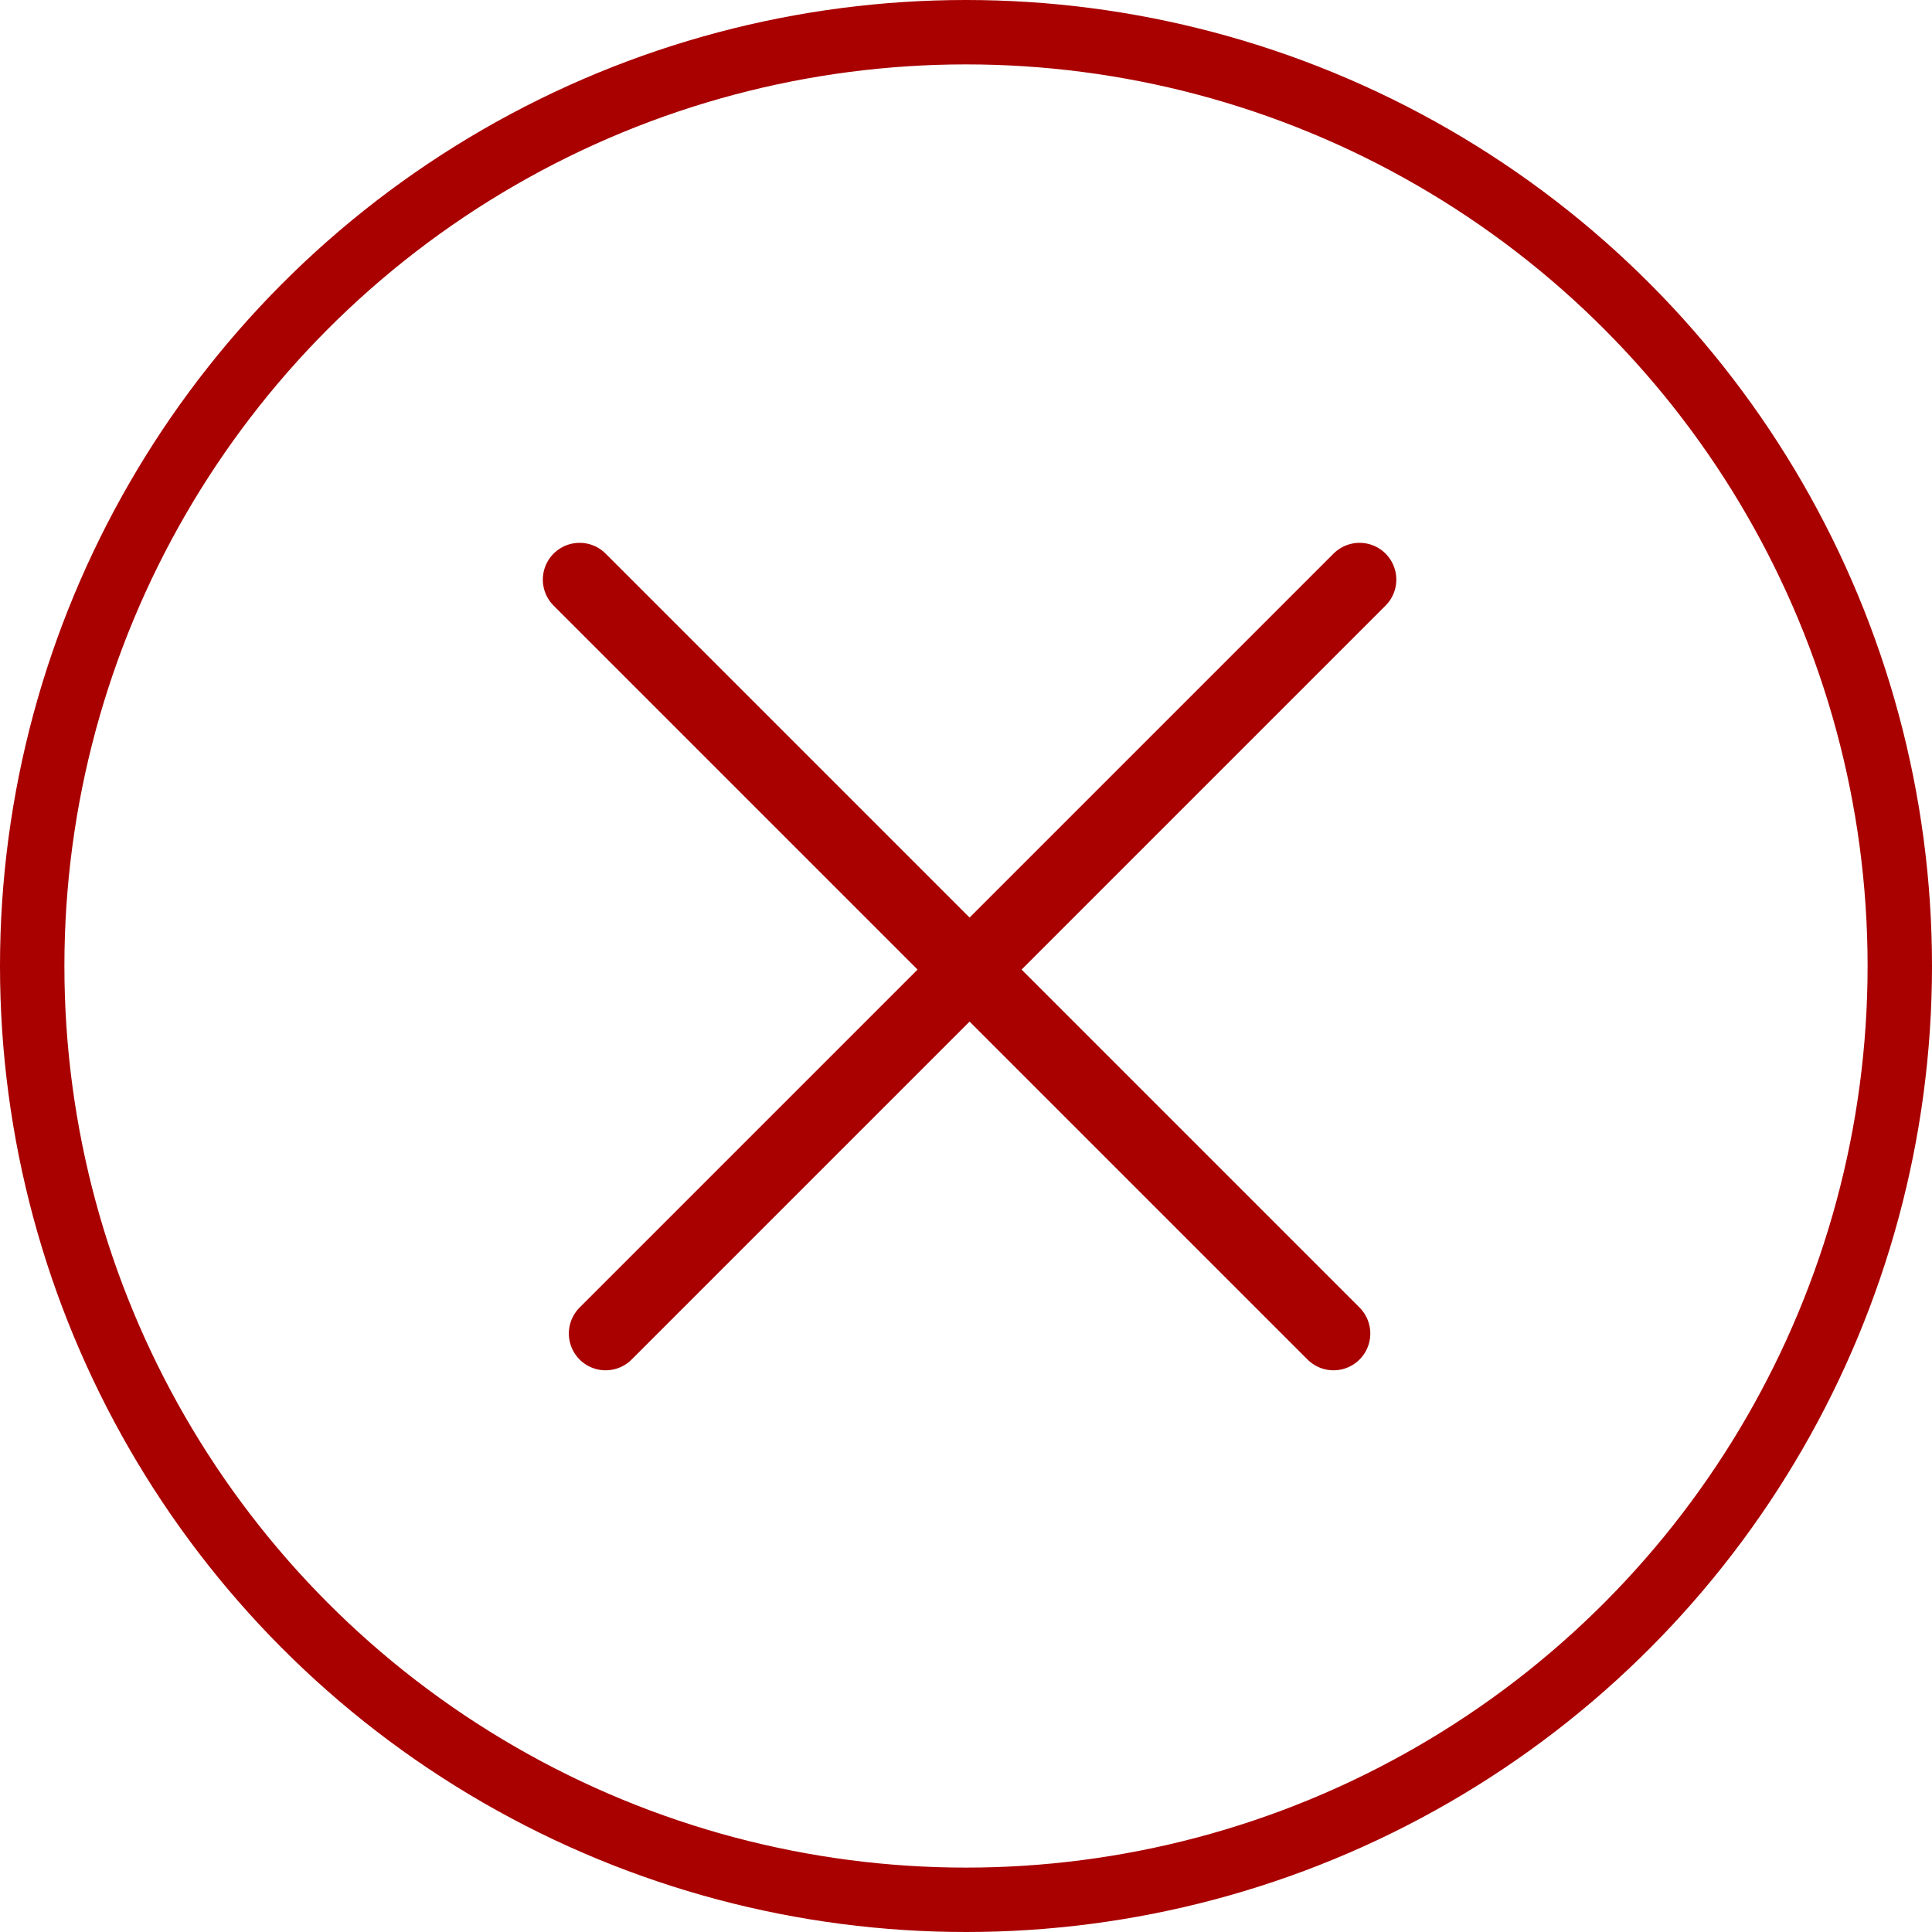 <svg xmlns="http://www.w3.org/2000/svg" width="30" height="30" viewBox="0 0 30 30" fill="none"><path d="M21.111 9L9.404 20.707M20.707 20.707L9 9" stroke="#A90000" stroke-width="1.142" stroke-linecap="round"></path><circle cx="15" cy="15" r="14.5" stroke="#A90000"></circle></svg>